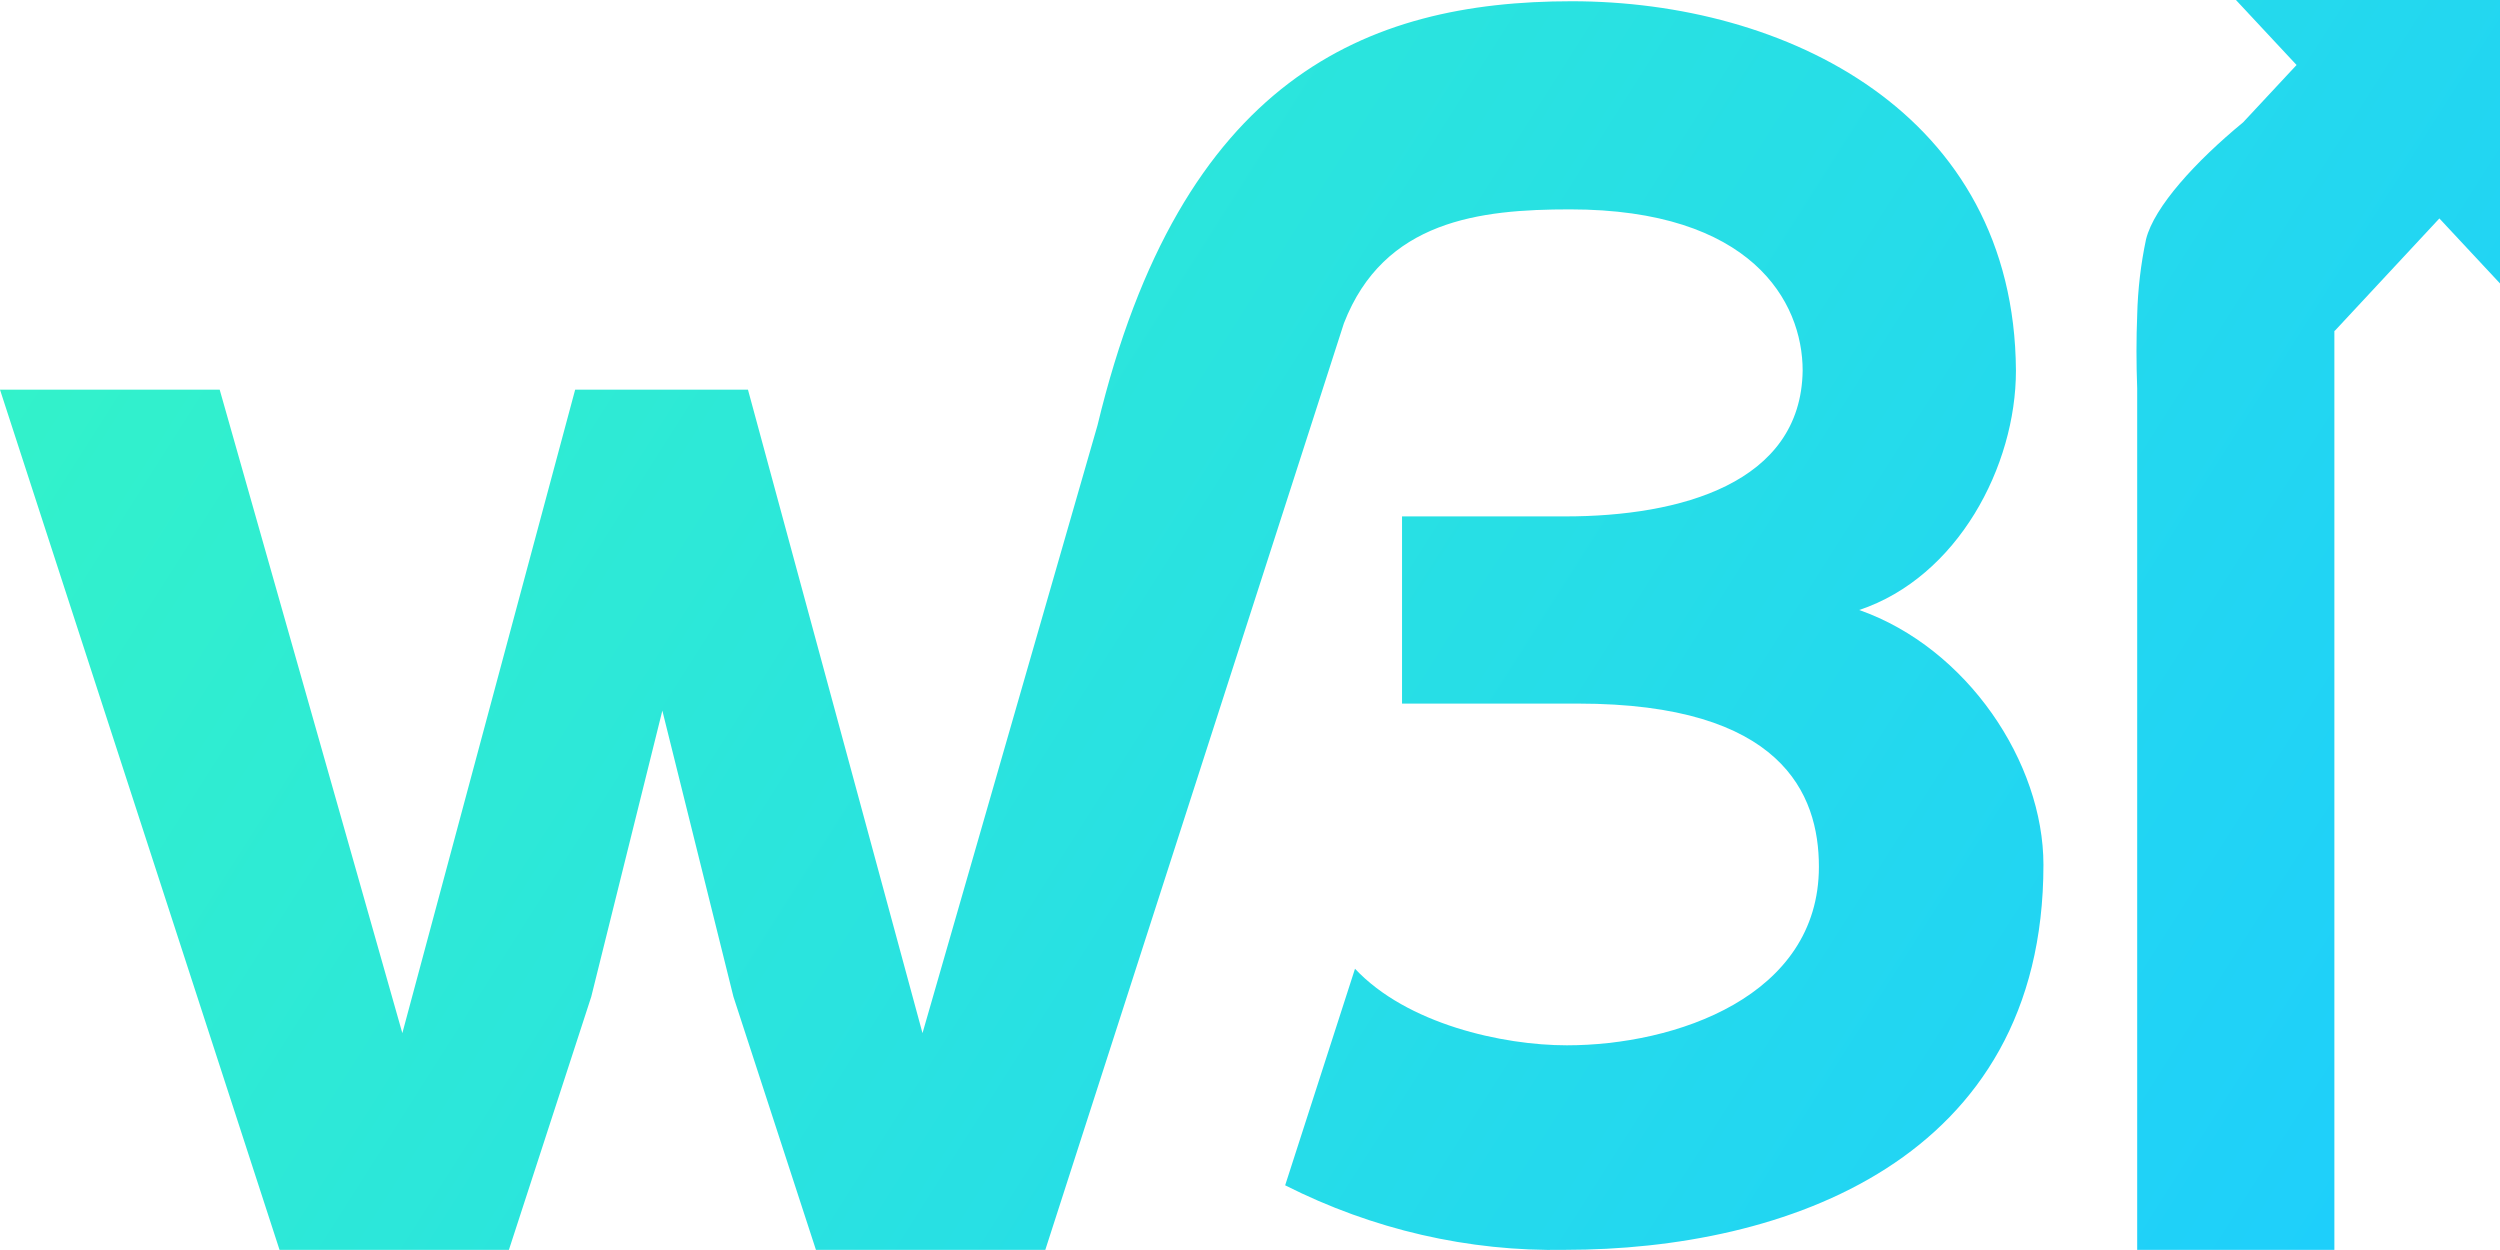 <svg width="16" height="8" viewBox="0 0 16 8" fill="none" xmlns="http://www.w3.org/2000/svg">
<path d="M14.698 0.416L14.31 0H16V1.814L15.612 1.398L14.942 2.118L14.94 2.116V7.999H13.678V2.485C13.672 2.326 13.672 2.166 13.678 2.019V2.017C13.682 1.853 13.701 1.69 13.735 1.53C13.787 1.324 14.051 1.034 14.356 0.783L14.698 0.416Z" fill="url(#paint0_linear_236_1340)"/>
<path d="M12.902 2.372C12.902 2.983 12.53 3.693 11.899 3.904C12.592 4.148 13.078 4.881 13.078 5.535C13.078 7.433 11.413 7.999 10.018 7.999C9.398 8.011 8.785 7.869 8.225 7.586L8.672 6.2C9.004 6.554 9.616 6.69 10.028 6.69C10.721 6.69 11.641 6.379 11.641 5.547C11.641 5.08 11.403 4.503 10.1 4.503H8.973V3.305H10.018C10.752 3.305 11.527 3.094 11.537 2.372C11.537 1.928 11.207 1.34 10.048 1.34C9.472 1.34 8.857 1.409 8.601 2.069L6.69 7.999H5.222L4.694 6.379L4.239 4.548L3.784 6.379L3.257 7.999H1.789L0 2.494H1.406L2.575 6.612L3.681 2.494H4.787L5.904 6.612L7.024 2.722C7.558 0.503 8.742 0.008 10.059 0.008C11.424 0.008 12.892 0.719 12.902 2.372Z" fill="url(#paint1_linear_236_1340)"/>
<defs>
<linearGradient id="paint0_linear_236_1340" x1="16" y1="8" x2="0.977" y2="-1.539" gradientUnits="userSpaceOnUse">
<stop stop-color="#1DCDFE"/>
<stop offset="1" stop-color="#34F5C6"/>
</linearGradient>
<linearGradient id="paint1_linear_236_1340" x1="16" y1="8" x2="0.977" y2="-1.539" gradientUnits="userSpaceOnUse">
<stop stop-color="#1DCDFE"/>
<stop offset="1" stop-color="#34F5C6"/>
</linearGradient>
</defs>
</svg>
